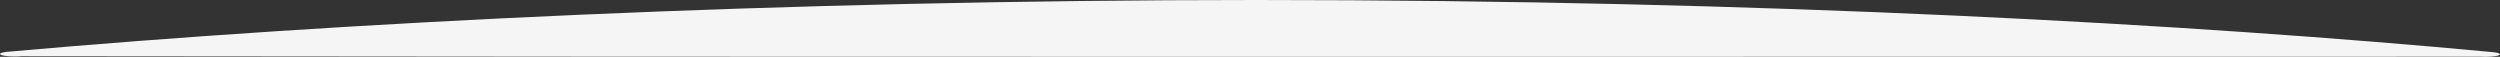 <?xml version="1.0" encoding="UTF-8"?>
<svg xmlns="http://www.w3.org/2000/svg" width="1760" height="40" viewBox="0 0 1760 40" fill="none">
  <rect x="0" y="0" width="1760" height="40" fill="#333333" stroke="none"/>
  <g clip-path="url(#clip0_1_4)">
    <path d="M4.444 36.548C4.432 36.547 4.421 36.545 4.414 36.542C4.407 36.539 4.403 36.536 4.404 36.533C4.979 36.486 5.587 36.433 6.172 36.381L6.259 36.372C241.236 15.531 551.137 -4.46149e-05 884.53 0C1244.65 4.92305e-05 1544.15 16.962 1755.33 36.741L1755.3 36.748C1756.64 36.877 1757.79 37.084 1758.62 37.345C1759.45 37.607 1759.93 37.913 1760 38.229C1760 39.207 1755.39 40 1749.71 40C1748.57 39.997 1747.45 39.961 1746.36 39.894C1746.36 39.897 1746.33 39.904 1746.32 39.91C1337.5 39.894 1209.77 40 884.53 40C561.992 40 303 39.894 15.271 39.536C13.704 39.689 12.004 39.768 10.284 39.769C4.588 39.769 -5.54e-08 38.974 0 38C0.061 37.694 0.506 37.397 1.288 37.142C2.07 36.886 3.159 36.681 4.44 36.548" fill="#F5F5F5"></path>
  </g>
  <defs>
    <clipPath id="clip0_1_4">
      <rect width="1760" height="40" fill="white"></rect>
    </clipPath>
  </defs>
</svg>
